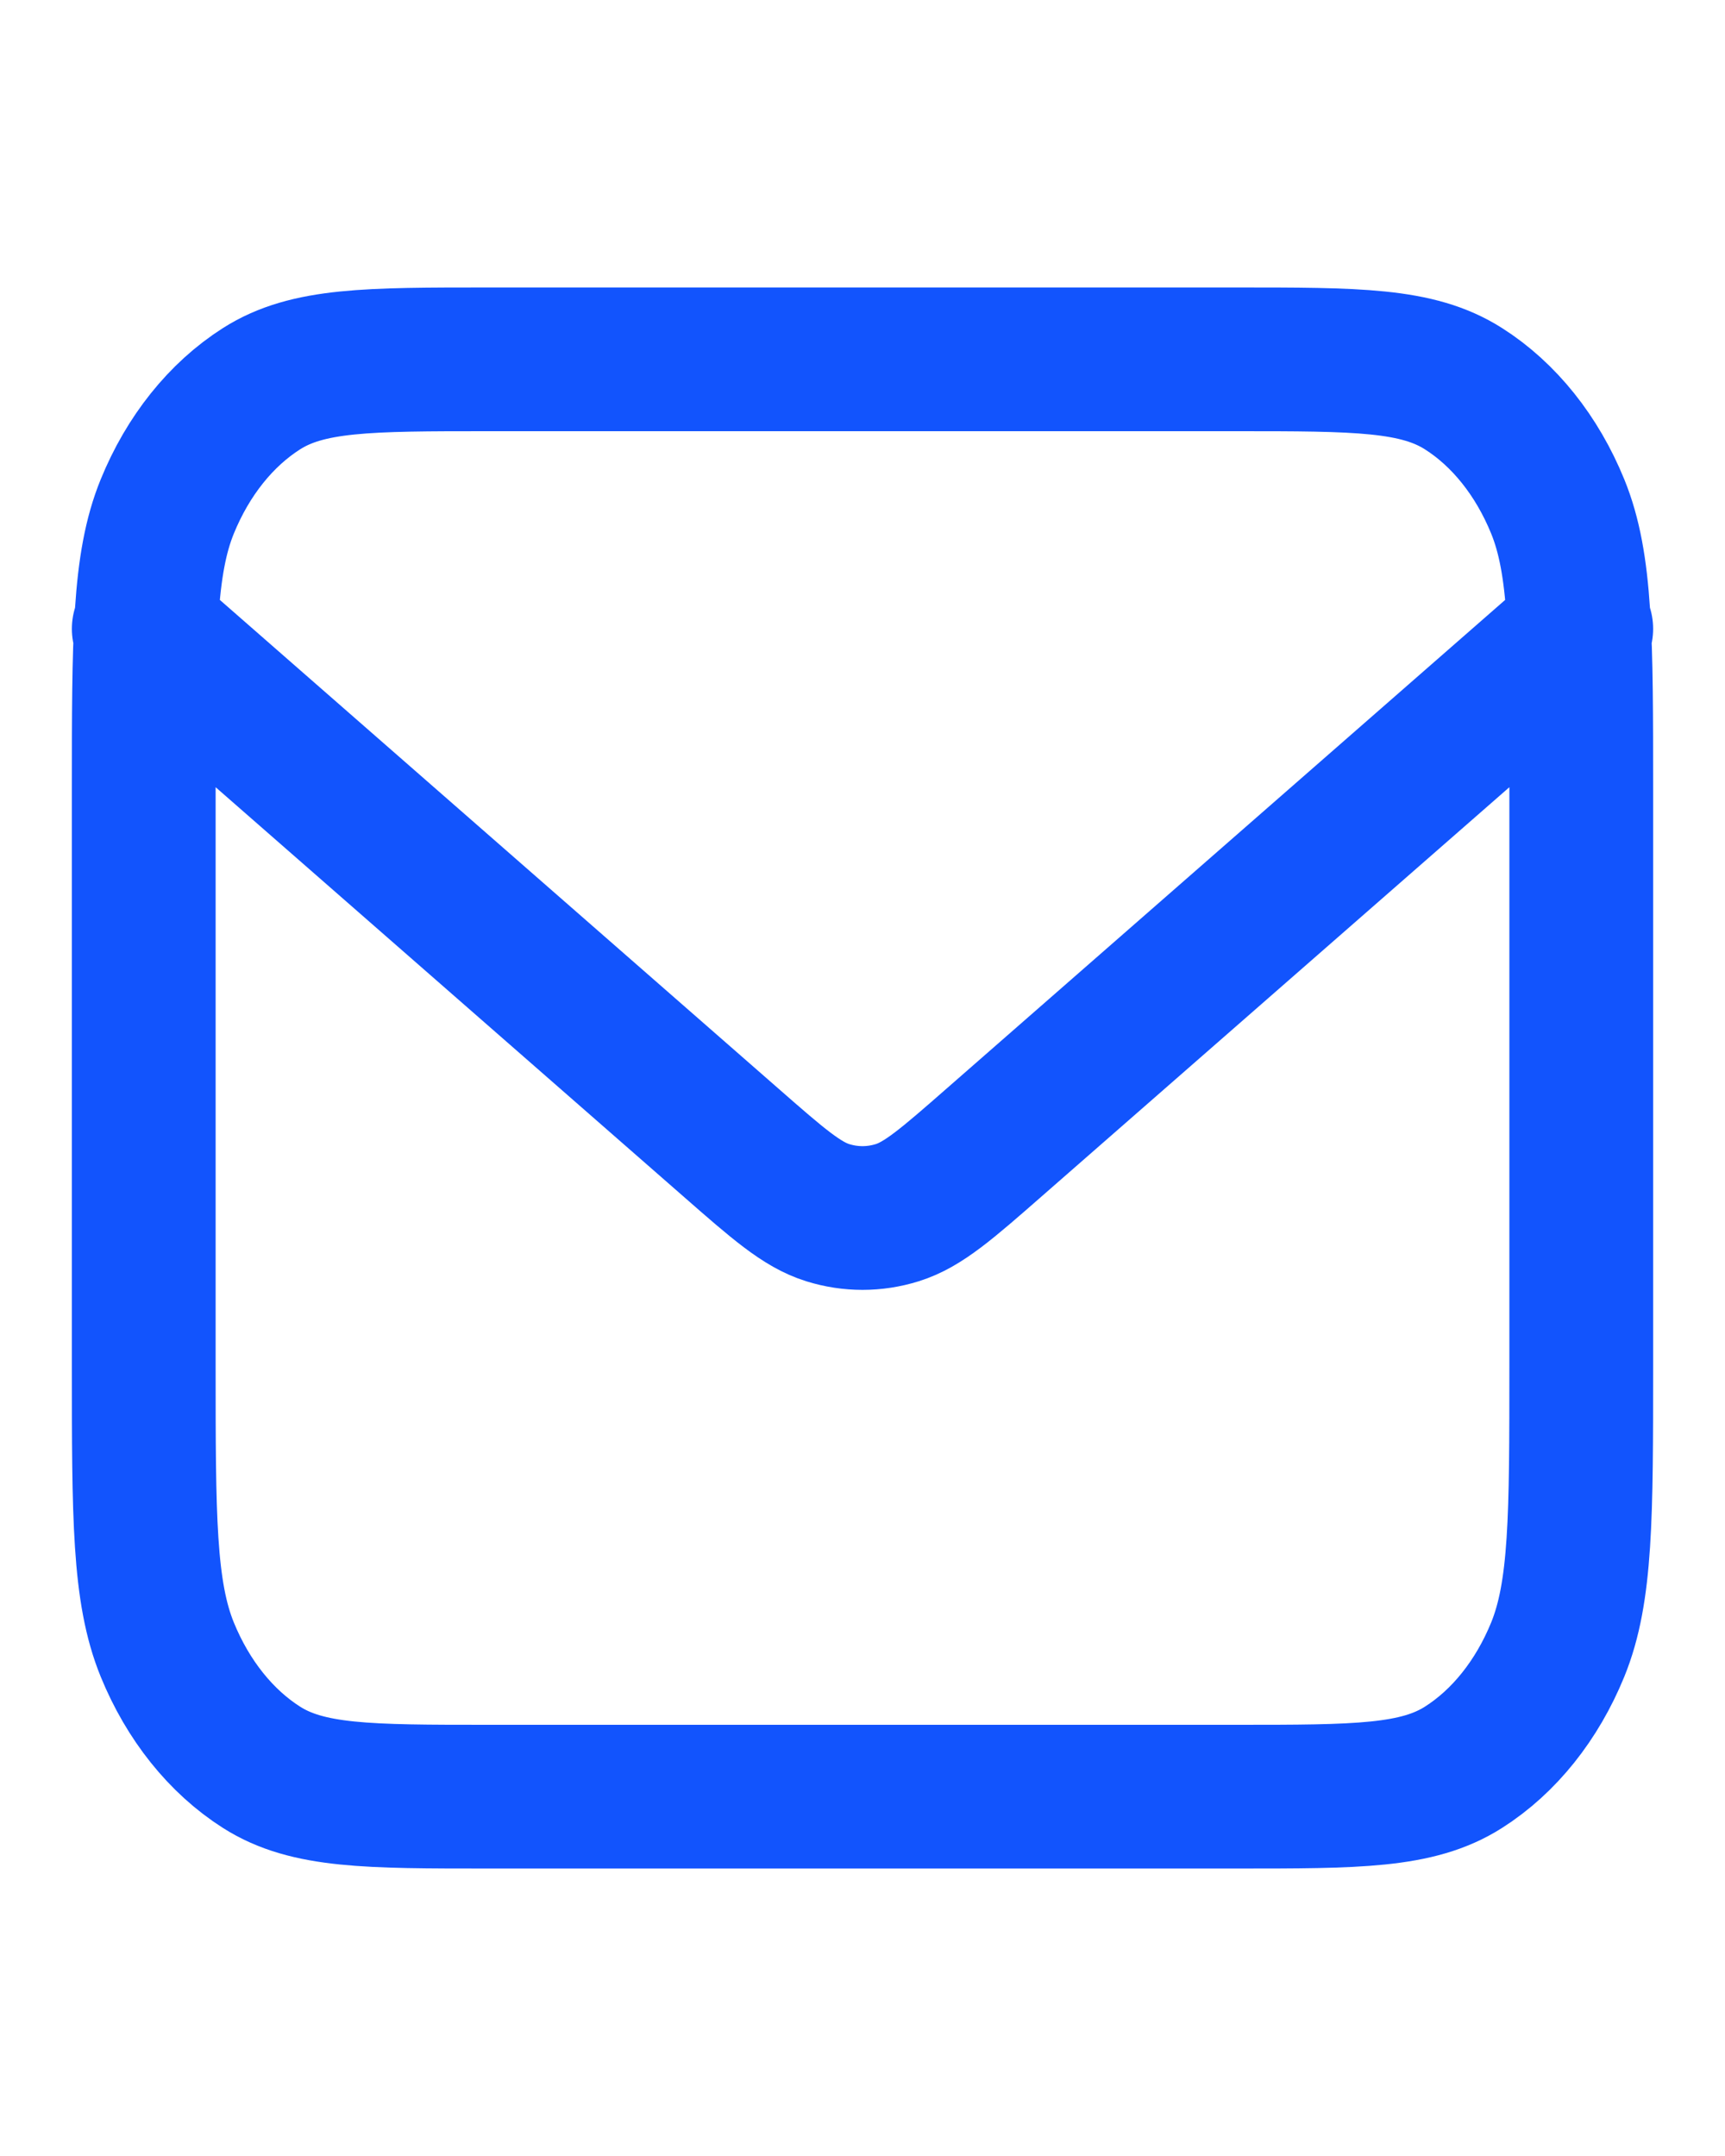 <?xml version="1.0" encoding="UTF-8"?> <svg xmlns="http://www.w3.org/2000/svg" width="24" height="30" viewBox="0 0 24 30" fill="none"> <path d="M2 8.75L10.165 15.894C10.826 16.473 11.157 16.762 11.516 16.874C11.834 16.973 12.166 16.973 12.484 16.874C12.843 16.762 13.174 16.473 13.835 15.894L22 8.75M6.8 25H17.2C18.88 25 19.72 25 20.362 24.591C20.927 24.232 21.385 23.658 21.673 22.953C22 22.15 22 21.1 22 19V11C22 8.9 22 7.85 21.673 7.048C21.385 6.342 20.927 5.768 20.362 5.409C19.72 5 18.88 5 17.2 5H6.8C5.12 5 4.28 5 3.638 5.409C3.074 5.768 2.615 6.342 2.327 7.048C2 7.85 2 8.9 2 11V19C2 21.1 2 22.15 2.327 22.953C2.615 23.658 3.074 24.232 3.638 24.591C4.28 25 5.12 25 6.8 25Z" stroke="#1254FD" stroke-width="2" stroke-linecap="round" stroke-linejoin="round"></path> </svg> 